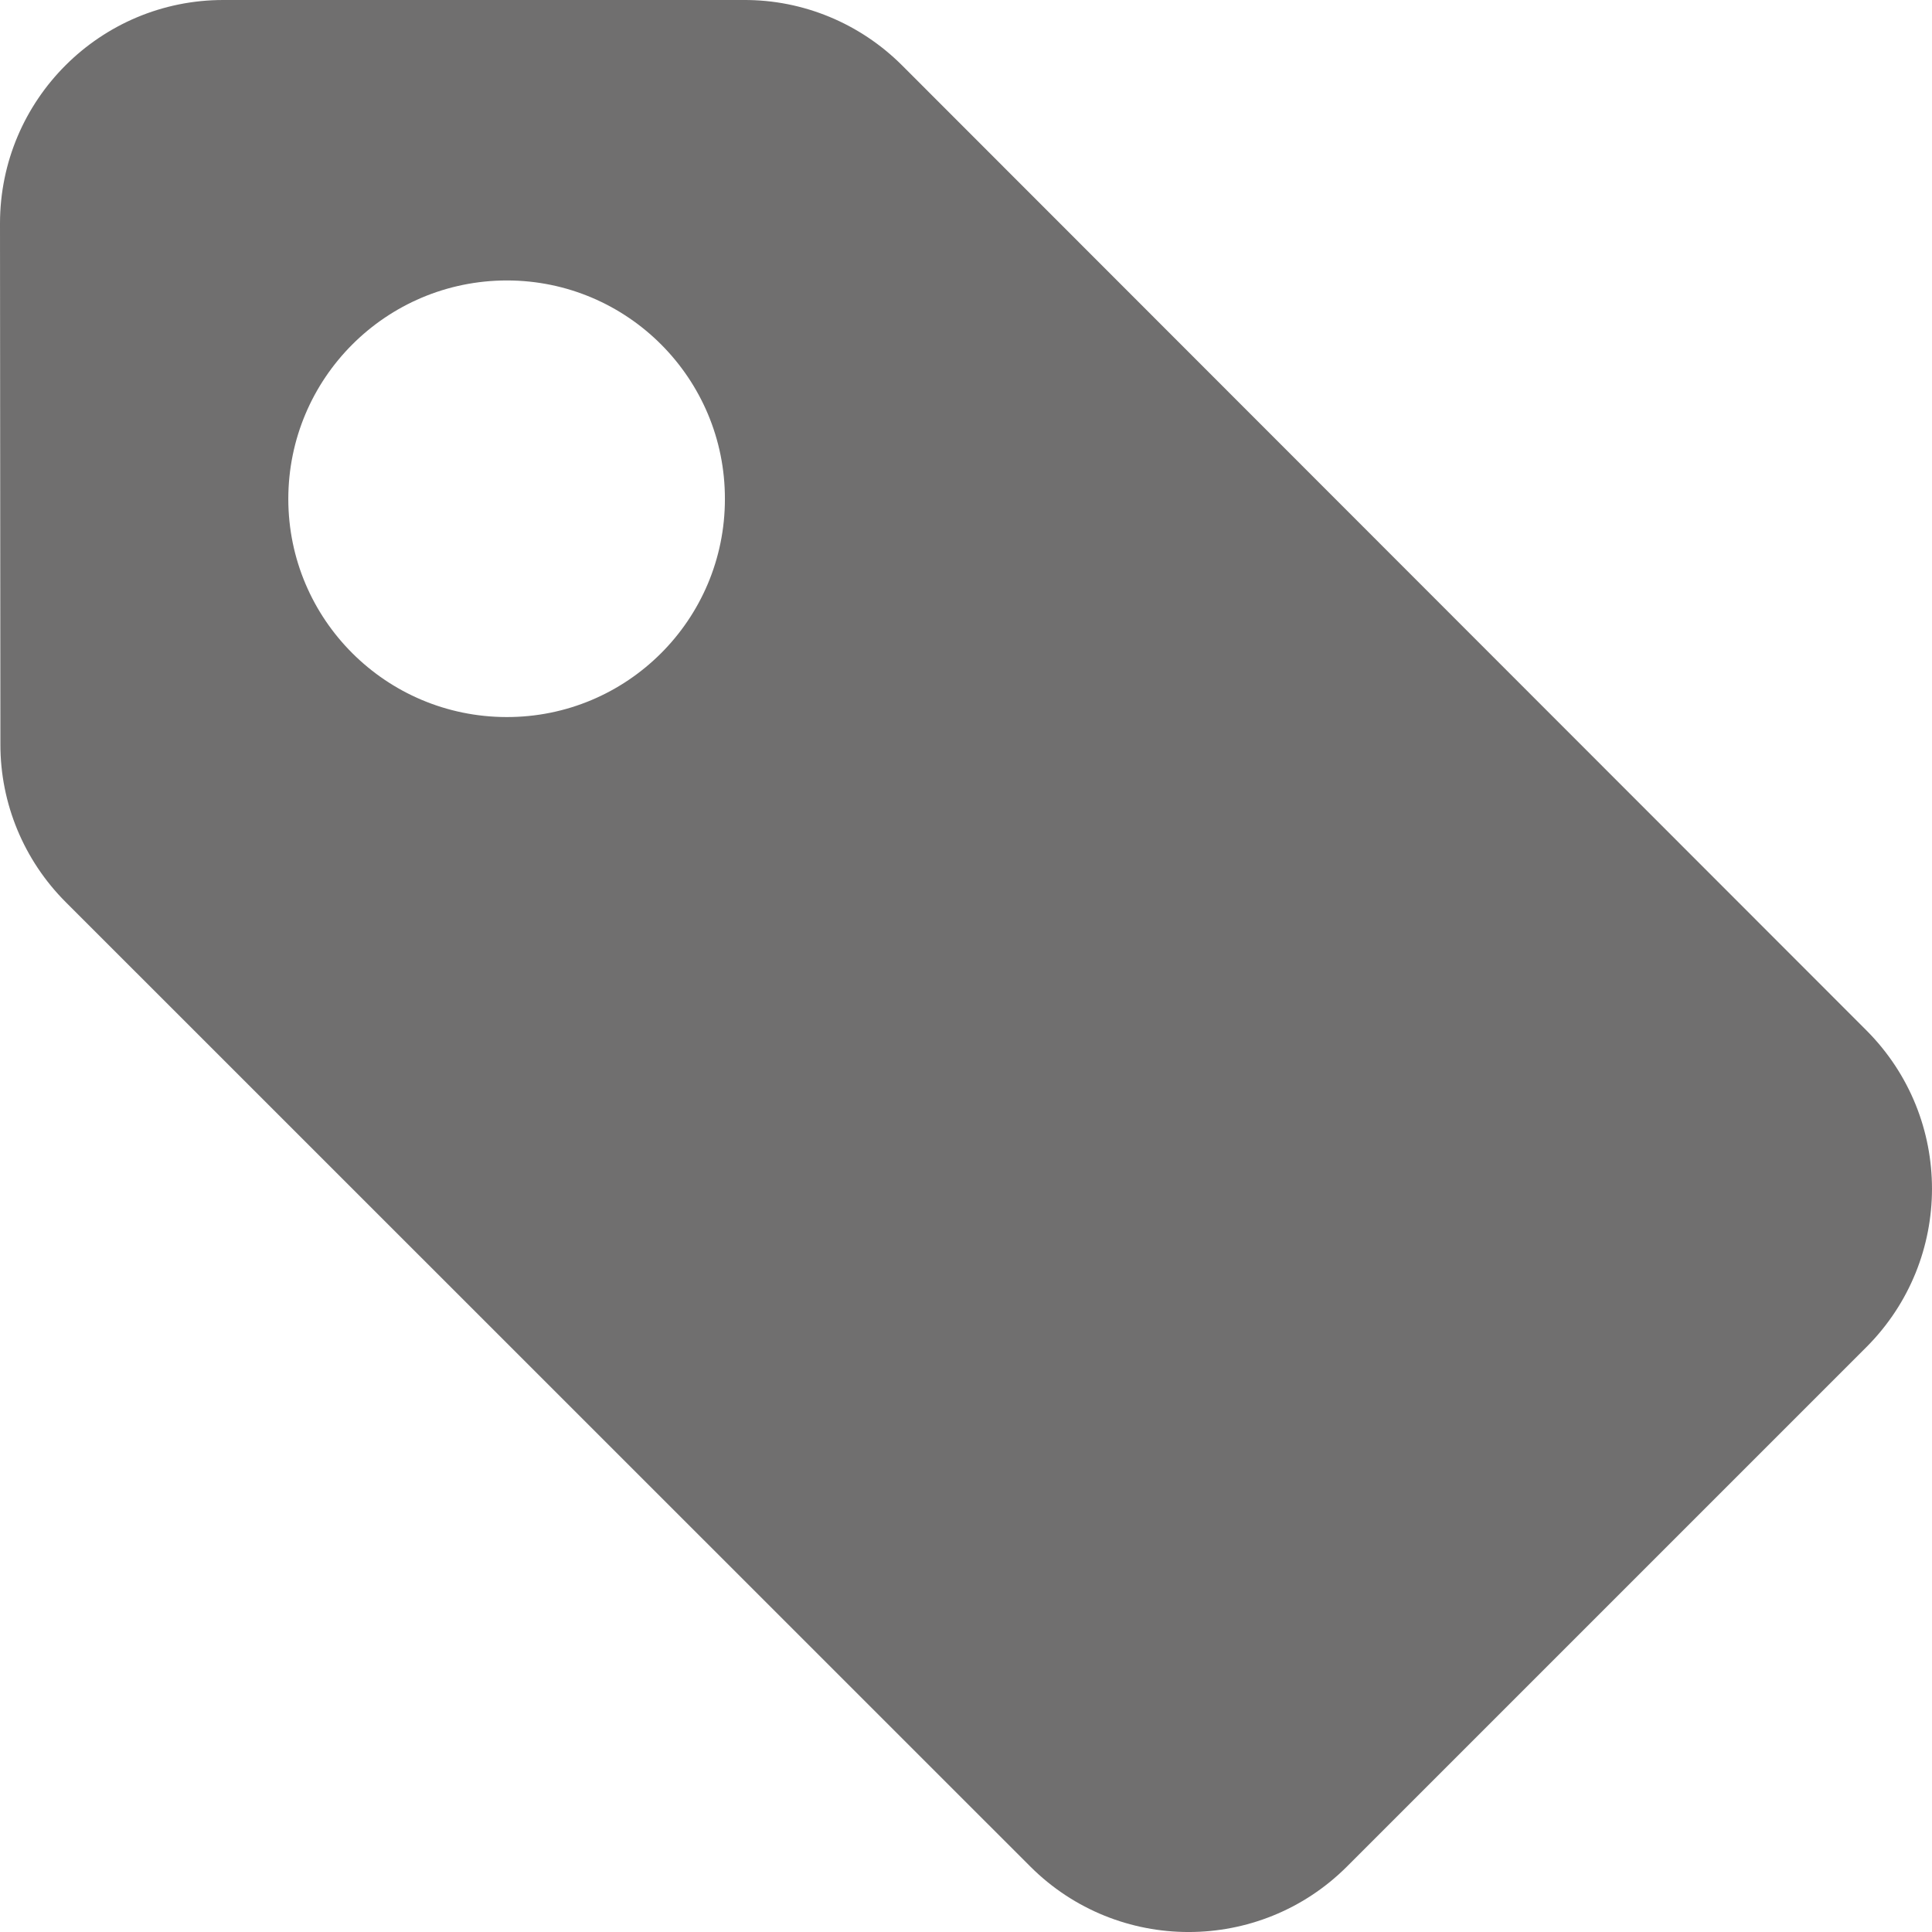 <?xml version="1.0" encoding="iso-8859-1"?>
<!-- Generator: Adobe Illustrator 15.0.0, SVG Export Plug-In . SVG Version: 6.00 Build 0)  -->
<!DOCTYPE svg PUBLIC "-//W3C//DTD SVG 1.1//EN" "http://www.w3.org/Graphics/SVG/1.1/DTD/svg11.dtd">
<svg version="1.1" xmlns="http://www.w3.org/2000/svg" xmlns:xlink="http://www.w3.org/1999/xlink" x="0px" y="0px"
	 width="44.034px" height="44.035px" viewBox="0 0 44.034 44.035" style="enable-background:new 0 0 44.034 44.035;"
	 xml:space="preserve">
<g id="_x31_2">
	<path style="fill:#706F6F;" d="M42.539,23.484L20.562,1.492C19.605,0.535,18.308-0.007,16.949,0H5.102C2.286-0.007,0,2.276,0,5.094
		v0.01l0.009,11.857c-0.003,1.353,0.536,2.649,1.492,3.603l21.985,21.981c1.992,1.986,5.219,1.986,7.211,0l11.842-11.842
		C44.532,28.707,44.532,25.48,42.539,23.484z M11.545,16.343c-2.748-0.004-4.971-2.226-4.974-4.968c0-2.751,2.226-4.98,4.98-4.983
		h0.006c2.746,0.003,4.971,2.235,4.965,4.983C16.522,14.125,14.29,16.349,11.545,16.343z"/>
</g>
<g id="Layer_1">
</g>
</svg>

